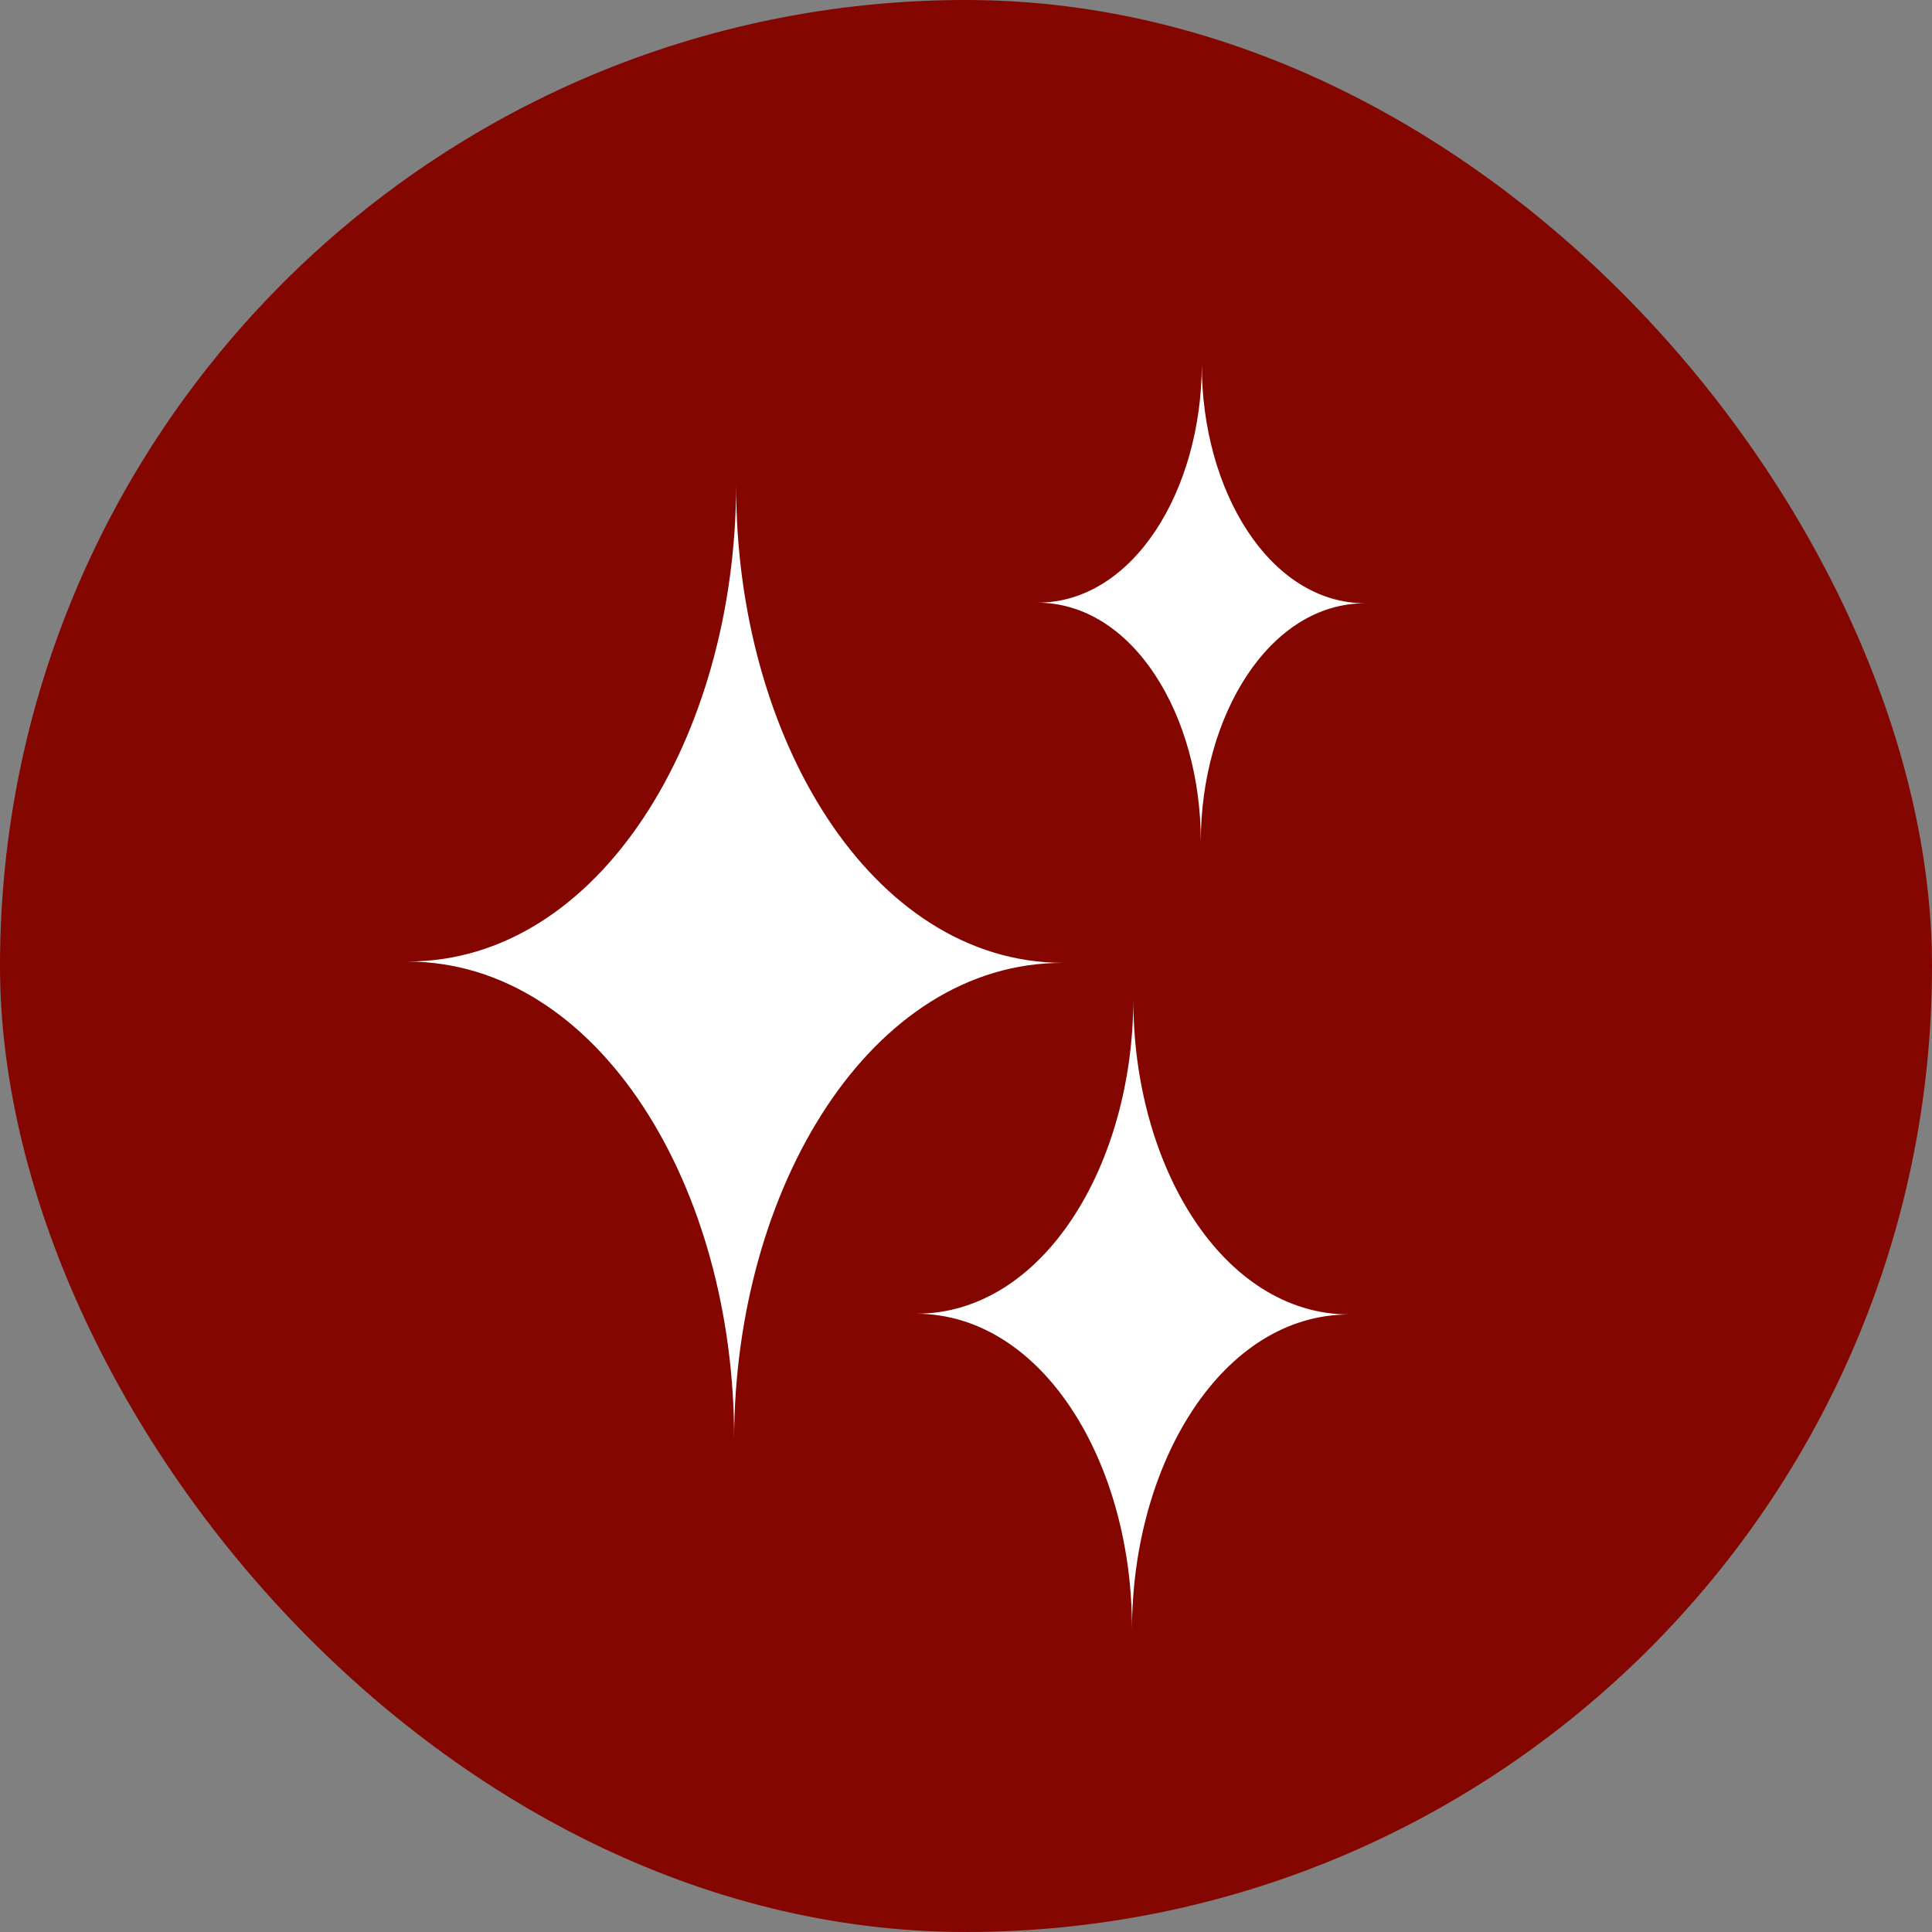 <svg width="34" height="34" viewBox="0 0 34 34" fill="none" xmlns="http://www.w3.org/2000/svg">
<rect x="0" y="0" width="34" height="34" fill="#808080" stroke="none"/>
<rect width="34" height="34" rx="17" fill="#830601"/>
<g clip-path="url(#clip0_2139_5667)">
<path d="M12.955 8.54C12.945 12.97 10.544 16.928 7.167 16.921C10.544 16.928 12.929 20.898 12.919 25.326C12.929 20.896 15.33 16.937 18.707 16.945C15.33 16.937 12.946 12.967 12.955 8.54Z" fill="white"/>
<path d="M21.15 6.414C21.146 8.629 19.943 10.608 18.254 10.606C19.943 10.608 21.135 12.593 21.132 14.809C21.135 12.593 22.339 10.614 24.027 10.617C22.339 10.614 21.146 8.629 21.15 6.414Z" fill="white"/>
<path d="M19.945 17.581C19.94 20.509 18.353 23.124 16.121 23.119C18.353 23.124 19.929 25.747 19.921 28.672C19.926 25.744 21.513 23.128 23.746 23.133C21.513 23.128 19.938 20.506 19.945 17.581Z" fill="white"/>
</g>
<defs>
<clipPath id="clip0_2139_5667">
<rect width="18.277" height="23.365" fill="white" transform="translate(7.2 5) rotate(5.402)"/>
</clipPath>
</defs>
</svg>
